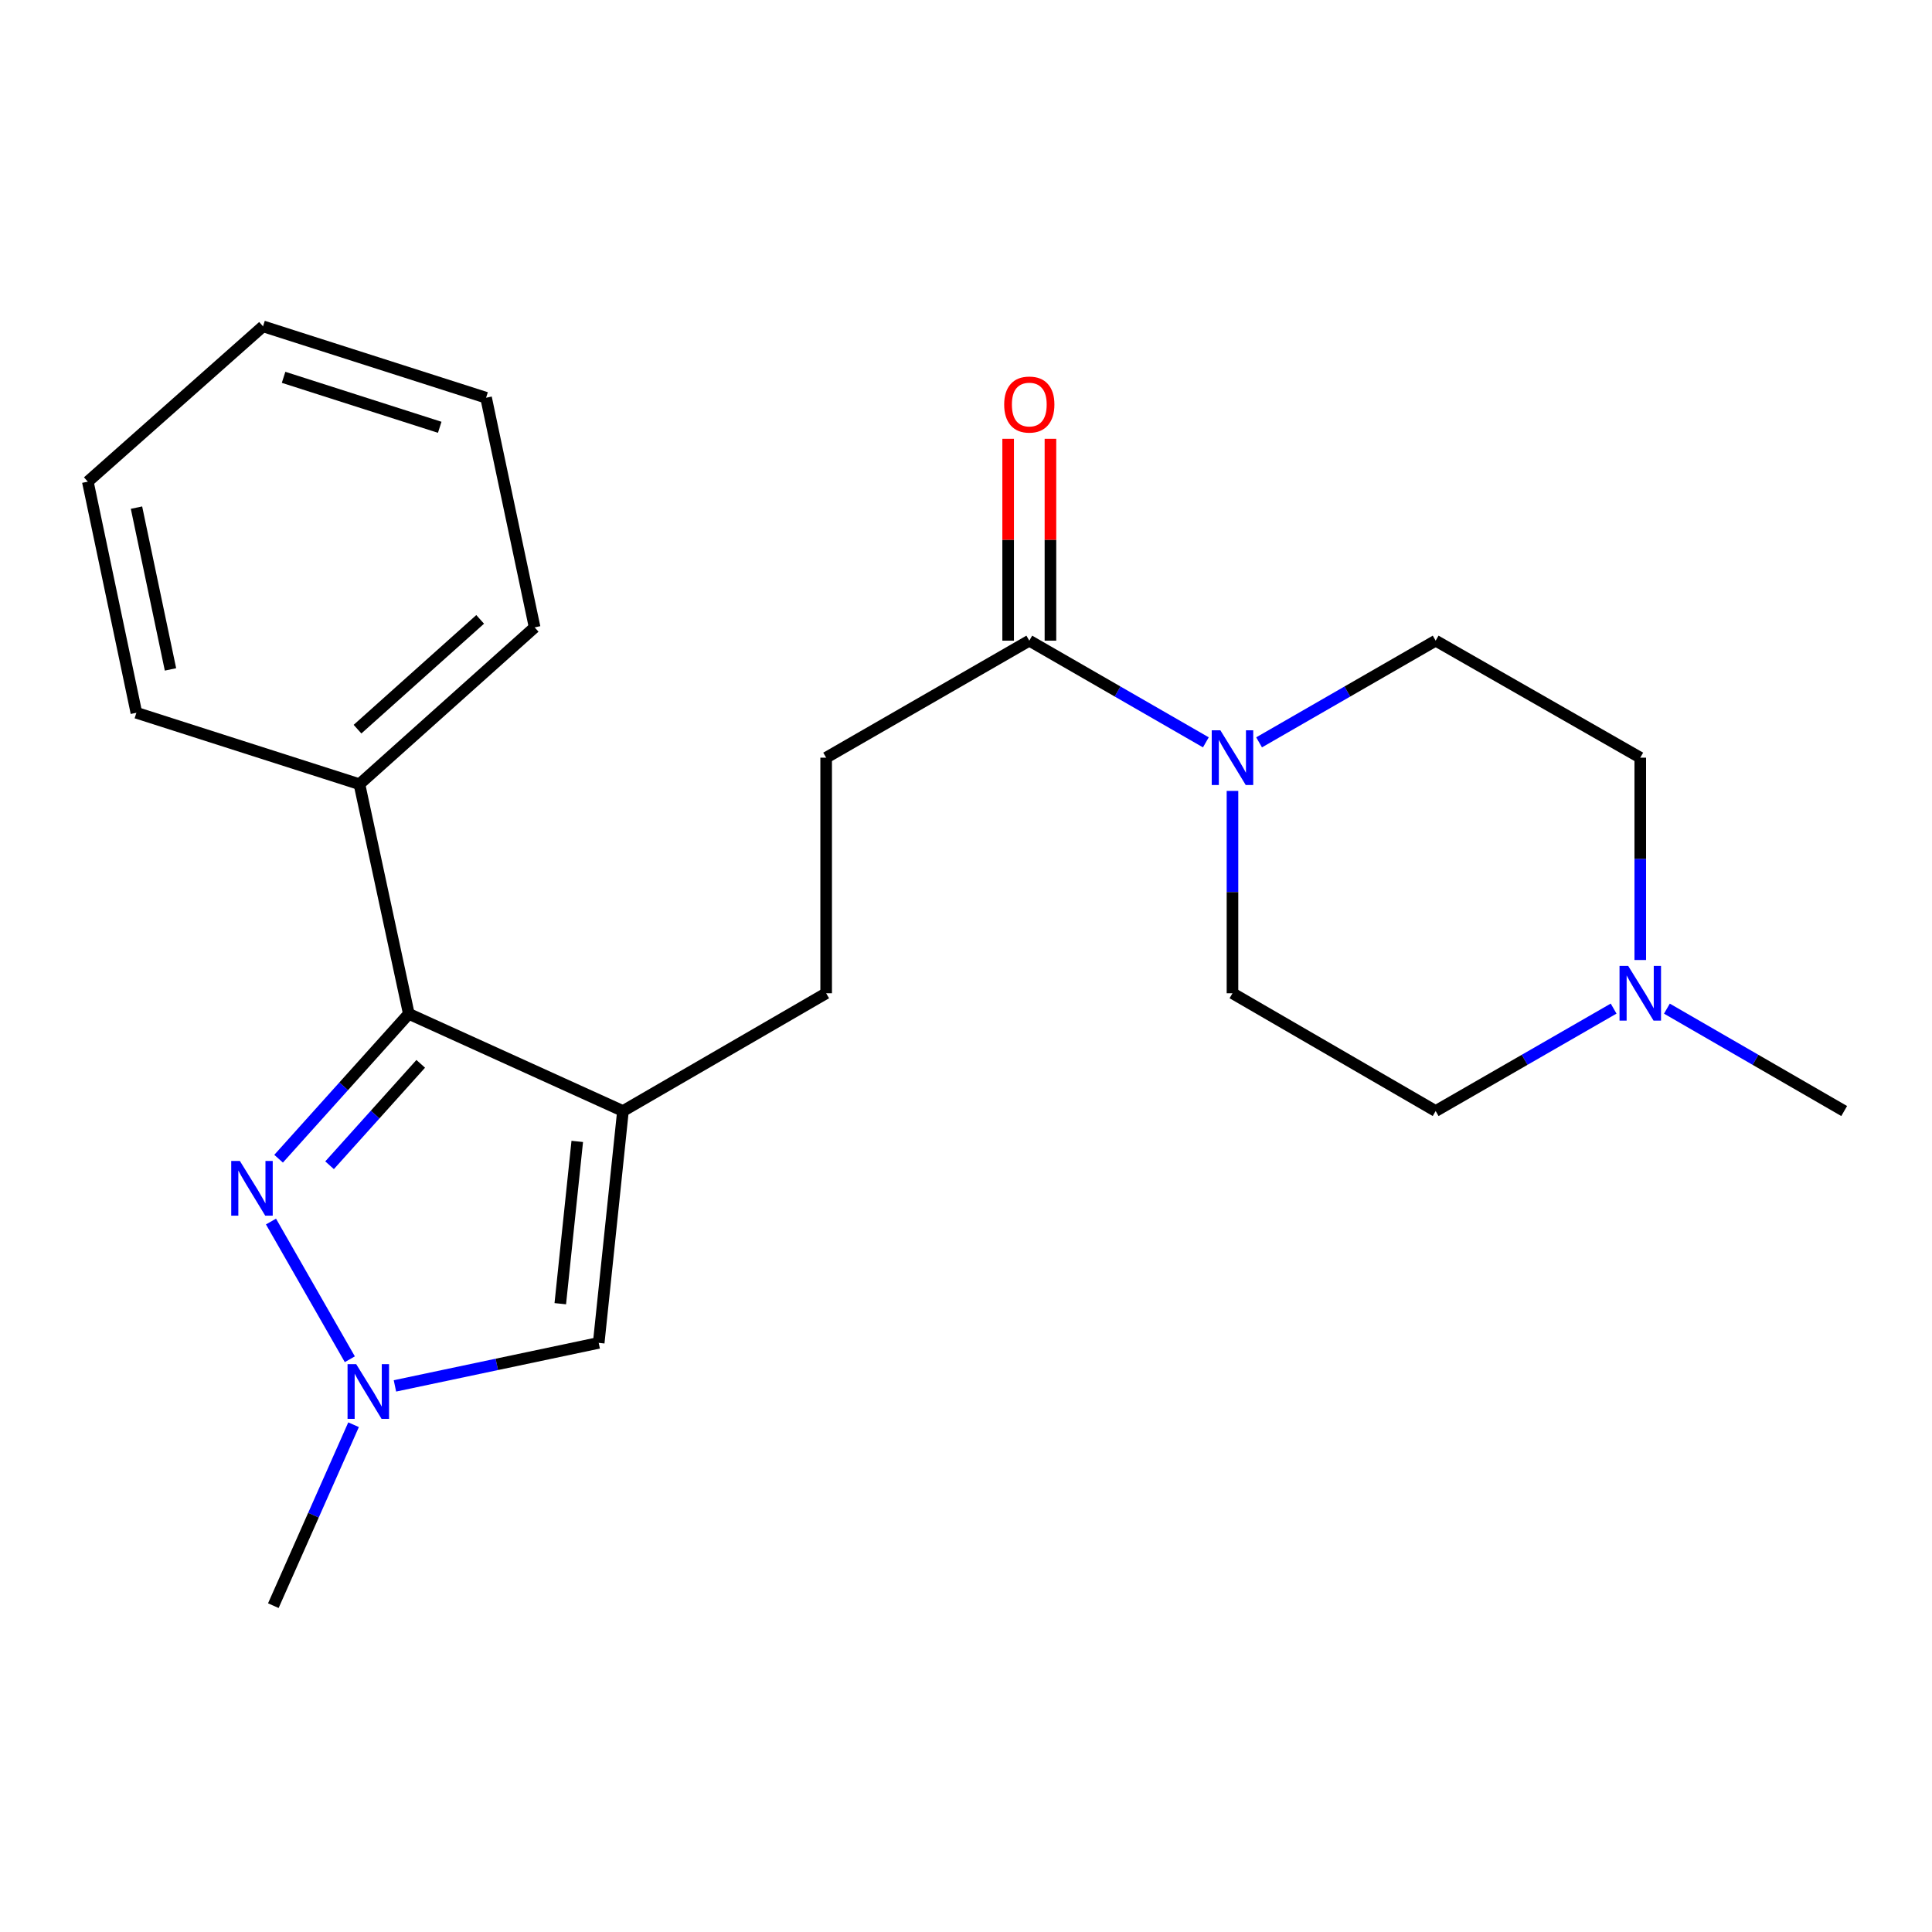 <?xml version='1.0' encoding='iso-8859-1'?>
<svg version='1.1' baseProfile='full'
              xmlns='http://www.w3.org/2000/svg'
                      xmlns:rdkit='http://www.rdkit.org/xml'
                      xmlns:xlink='http://www.w3.org/1999/xlink'
                  xml:space='preserve'
width='1000px' height='1000px' viewBox='0 0 1000 1000'>
<!-- END OF HEADER -->
<rect style='opacity:1.0;fill:#FFFFFF;stroke:none' width='1000' height='1000' x='0' y='0'> </rect>
<path class='bond-1' d='M 322.441,575.068 L 211.595,524.759' style='fill:none;fill-rule:evenodd;stroke:#000000;stroke-width:6px;stroke-linecap:butt;stroke-linejoin:miter;stroke-opacity:1' />
<path class='bond-3' d='M 322.441,575.068 L 309.891,695.071' style='fill:none;fill-rule:evenodd;stroke:#000000;stroke-width:6px;stroke-linecap:butt;stroke-linejoin:miter;stroke-opacity:1' />
<path class='bond-3' d='M 298.787,590.792 L 290.002,674.794' style='fill:none;fill-rule:evenodd;stroke:#000000;stroke-width:6px;stroke-linecap:butt;stroke-linejoin:miter;stroke-opacity:1' />
<path class='bond-7' d='M 322.441,575.068 L 427.619,514.106' style='fill:none;fill-rule:evenodd;stroke:#000000;stroke-width:6px;stroke-linecap:butt;stroke-linejoin:miter;stroke-opacity:1' />
<path class='bond-0' d='M 144.198,599.75 L 177.896,562.254' style='fill:none;fill-rule:evenodd;stroke:#0000FF;stroke-width:6px;stroke-linecap:butt;stroke-linejoin:miter;stroke-opacity:1' />
<path class='bond-0' d='M 177.896,562.254 L 211.595,524.759' style='fill:none;fill-rule:evenodd;stroke:#000000;stroke-width:6px;stroke-linecap:butt;stroke-linejoin:miter;stroke-opacity:1' />
<path class='bond-0' d='M 170.588,603.133 L 194.177,576.886' style='fill:none;fill-rule:evenodd;stroke:#0000FF;stroke-width:6px;stroke-linecap:butt;stroke-linejoin:miter;stroke-opacity:1' />
<path class='bond-0' d='M 194.177,576.886 L 217.766,550.64' style='fill:none;fill-rule:evenodd;stroke:#000000;stroke-width:6px;stroke-linecap:butt;stroke-linejoin:miter;stroke-opacity:1' />
<path class='bond-22' d='M 140.263,632.267 L 181.072,703.549' style='fill:none;fill-rule:evenodd;stroke:#0000FF;stroke-width:6px;stroke-linecap:butt;stroke-linejoin:miter;stroke-opacity:1' />
<path class='bond-8' d='M 211.595,524.759 L 186.045,405.9' style='fill:none;fill-rule:evenodd;stroke:#000000;stroke-width:6px;stroke-linecap:butt;stroke-linejoin:miter;stroke-opacity:1' />
<path class='bond-2' d='M 204.417,717.334 L 257.154,706.202' style='fill:none;fill-rule:evenodd;stroke:#0000FF;stroke-width:6px;stroke-linecap:butt;stroke-linejoin:miter;stroke-opacity:1' />
<path class='bond-2' d='M 257.154,706.202 L 309.891,695.071' style='fill:none;fill-rule:evenodd;stroke:#000000;stroke-width:6px;stroke-linecap:butt;stroke-linejoin:miter;stroke-opacity:1' />
<path class='bond-15' d='M 183.006,737.435 L 162.241,784.262' style='fill:none;fill-rule:evenodd;stroke:#0000FF;stroke-width:6px;stroke-linecap:butt;stroke-linejoin:miter;stroke-opacity:1' />
<path class='bond-15' d='M 162.241,784.262 L 141.476,831.089' style='fill:none;fill-rule:evenodd;stroke:#000000;stroke-width:6px;stroke-linecap:butt;stroke-linejoin:miter;stroke-opacity:1' />
<path class='bond-4' d='M 624.154,384.239 L 578.457,357.924' style='fill:none;fill-rule:evenodd;stroke:#0000FF;stroke-width:6px;stroke-linecap:butt;stroke-linejoin:miter;stroke-opacity:1' />
<path class='bond-4' d='M 578.457,357.924 L 532.761,331.61' style='fill:none;fill-rule:evenodd;stroke:#000000;stroke-width:6px;stroke-linecap:butt;stroke-linejoin:miter;stroke-opacity:1' />
<path class='bond-10' d='M 651.701,384.239 L 697.398,357.924' style='fill:none;fill-rule:evenodd;stroke:#0000FF;stroke-width:6px;stroke-linecap:butt;stroke-linejoin:miter;stroke-opacity:1' />
<path class='bond-10' d='M 697.398,357.924 L 743.094,331.61' style='fill:none;fill-rule:evenodd;stroke:#000000;stroke-width:6px;stroke-linecap:butt;stroke-linejoin:miter;stroke-opacity:1' />
<path class='bond-11' d='M 637.928,409.379 L 637.928,461.743' style='fill:none;fill-rule:evenodd;stroke:#0000FF;stroke-width:6px;stroke-linecap:butt;stroke-linejoin:miter;stroke-opacity:1' />
<path class='bond-11' d='M 637.928,461.743 L 637.928,514.106' style='fill:none;fill-rule:evenodd;stroke:#000000;stroke-width:6px;stroke-linecap:butt;stroke-linejoin:miter;stroke-opacity:1' />
<path class='bond-5' d='M 532.761,331.61 L 427.619,392.17' style='fill:none;fill-rule:evenodd;stroke:#000000;stroke-width:6px;stroke-linecap:butt;stroke-linejoin:miter;stroke-opacity:1' />
<path class='bond-12' d='M 543.706,331.61 L 543.706,279.368' style='fill:none;fill-rule:evenodd;stroke:#000000;stroke-width:6px;stroke-linecap:butt;stroke-linejoin:miter;stroke-opacity:1' />
<path class='bond-12' d='M 543.706,279.368 L 543.706,227.126' style='fill:none;fill-rule:evenodd;stroke:#FF0000;stroke-width:6px;stroke-linecap:butt;stroke-linejoin:miter;stroke-opacity:1' />
<path class='bond-12' d='M 521.816,331.61 L 521.816,279.368' style='fill:none;fill-rule:evenodd;stroke:#000000;stroke-width:6px;stroke-linecap:butt;stroke-linejoin:miter;stroke-opacity:1' />
<path class='bond-12' d='M 521.816,279.368 L 521.816,227.126' style='fill:none;fill-rule:evenodd;stroke:#FF0000;stroke-width:6px;stroke-linecap:butt;stroke-linejoin:miter;stroke-opacity:1' />
<path class='bond-6' d='M 835.207,522.047 L 789.15,548.558' style='fill:none;fill-rule:evenodd;stroke:#0000FF;stroke-width:6px;stroke-linecap:butt;stroke-linejoin:miter;stroke-opacity:1' />
<path class='bond-6' d='M 789.15,548.558 L 743.094,575.068' style='fill:none;fill-rule:evenodd;stroke:#000000;stroke-width:6px;stroke-linecap:butt;stroke-linejoin:miter;stroke-opacity:1' />
<path class='bond-16' d='M 862.789,522.07 L 908.667,548.569' style='fill:none;fill-rule:evenodd;stroke:#0000FF;stroke-width:6px;stroke-linecap:butt;stroke-linejoin:miter;stroke-opacity:1' />
<path class='bond-16' d='M 908.667,548.569 L 954.545,575.068' style='fill:none;fill-rule:evenodd;stroke:#000000;stroke-width:6px;stroke-linecap:butt;stroke-linejoin:miter;stroke-opacity:1' />
<path class='bond-24' d='M 849.002,496.898 L 849.002,444.534' style='fill:none;fill-rule:evenodd;stroke:#0000FF;stroke-width:6px;stroke-linecap:butt;stroke-linejoin:miter;stroke-opacity:1' />
<path class='bond-24' d='M 849.002,444.534 L 849.002,392.17' style='fill:none;fill-rule:evenodd;stroke:#000000;stroke-width:6px;stroke-linecap:butt;stroke-linejoin:miter;stroke-opacity:1' />
<path class='bond-9' d='M 427.619,514.106 L 427.619,392.17' style='fill:none;fill-rule:evenodd;stroke:#000000;stroke-width:6px;stroke-linecap:butt;stroke-linejoin:miter;stroke-opacity:1' />
<path class='bond-17' d='M 186.045,405.9 L 276.728,324.727' style='fill:none;fill-rule:evenodd;stroke:#000000;stroke-width:6px;stroke-linecap:butt;stroke-linejoin:miter;stroke-opacity:1' />
<path class='bond-17' d='M 185.048,377.414 L 248.526,320.593' style='fill:none;fill-rule:evenodd;stroke:#000000;stroke-width:6px;stroke-linecap:butt;stroke-linejoin:miter;stroke-opacity:1' />
<path class='bond-18' d='M 186.045,405.9 L 70.591,368.931' style='fill:none;fill-rule:evenodd;stroke:#000000;stroke-width:6px;stroke-linecap:butt;stroke-linejoin:miter;stroke-opacity:1' />
<path class='bond-13' d='M 743.094,331.61 L 849.002,392.17' style='fill:none;fill-rule:evenodd;stroke:#000000;stroke-width:6px;stroke-linecap:butt;stroke-linejoin:miter;stroke-opacity:1' />
<path class='bond-14' d='M 637.928,514.106 L 743.094,575.068' style='fill:none;fill-rule:evenodd;stroke:#000000;stroke-width:6px;stroke-linecap:butt;stroke-linejoin:miter;stroke-opacity:1' />
<path class='bond-20' d='M 276.728,324.727 L 251.592,205.867' style='fill:none;fill-rule:evenodd;stroke:#000000;stroke-width:6px;stroke-linecap:butt;stroke-linejoin:miter;stroke-opacity:1' />
<path class='bond-19' d='M 70.591,368.931 L 45.455,249.306' style='fill:none;fill-rule:evenodd;stroke:#000000;stroke-width:6px;stroke-linecap:butt;stroke-linejoin:miter;stroke-opacity:1' />
<path class='bond-19' d='M 88.242,346.486 L 70.647,262.748' style='fill:none;fill-rule:evenodd;stroke:#000000;stroke-width:6px;stroke-linecap:butt;stroke-linejoin:miter;stroke-opacity:1' />
<path class='bond-21' d='M 45.455,249.306 L 136.137,168.911' style='fill:none;fill-rule:evenodd;stroke:#000000;stroke-width:6px;stroke-linecap:butt;stroke-linejoin:miter;stroke-opacity:1' />
<path class='bond-23' d='M 251.592,205.867 L 136.137,168.911' style='fill:none;fill-rule:evenodd;stroke:#000000;stroke-width:6px;stroke-linecap:butt;stroke-linejoin:miter;stroke-opacity:1' />
<path class='bond-23' d='M 227.6,221.171 L 146.782,195.302' style='fill:none;fill-rule:evenodd;stroke:#000000;stroke-width:6px;stroke-linecap:butt;stroke-linejoin:miter;stroke-opacity:1' />
<path  class='atom-1' d='M 124.162 600.917
L 133.442 615.917
Q 134.362 617.397, 135.842 620.077
Q 137.322 622.757, 137.402 622.917
L 137.402 600.917
L 141.162 600.917
L 141.162 629.237
L 137.282 629.237
L 127.322 612.837
Q 126.162 610.917, 124.922 608.717
Q 123.722 606.517, 123.362 605.837
L 123.362 629.237
L 119.682 629.237
L 119.682 600.917
L 124.162 600.917
' fill='#0000FF'/>
<path  class='atom-3' d='M 184.37 706.084
L 193.65 721.084
Q 194.57 722.564, 196.05 725.244
Q 197.53 727.924, 197.61 728.084
L 197.61 706.084
L 201.37 706.084
L 201.37 734.404
L 197.49 734.404
L 187.53 718.004
Q 186.37 716.084, 185.13 713.884
Q 183.93 711.684, 183.57 711.004
L 183.57 734.404
L 179.89 734.404
L 179.89 706.084
L 184.37 706.084
' fill='#0000FF'/>
<path  class='atom-5' d='M 631.668 378.01
L 640.948 393.01
Q 641.868 394.49, 643.348 397.17
Q 644.828 399.85, 644.908 400.01
L 644.908 378.01
L 648.668 378.01
L 648.668 406.33
L 644.788 406.33
L 634.828 389.93
Q 633.668 388.01, 632.428 385.81
Q 631.228 383.61, 630.868 382.93
L 630.868 406.33
L 627.188 406.33
L 627.188 378.01
L 631.668 378.01
' fill='#0000FF'/>
<path  class='atom-7' d='M 842.742 499.946
L 852.022 514.946
Q 852.942 516.426, 854.422 519.106
Q 855.902 521.786, 855.982 521.946
L 855.982 499.946
L 859.742 499.946
L 859.742 528.266
L 855.862 528.266
L 845.902 511.866
Q 844.742 509.946, 843.502 507.746
Q 842.302 505.546, 841.942 504.866
L 841.942 528.266
L 838.262 528.266
L 838.262 499.946
L 842.742 499.946
' fill='#0000FF'/>
<path  class='atom-13' d='M 519.761 209.389
Q 519.761 202.589, 523.121 198.789
Q 526.481 194.989, 532.761 194.989
Q 539.041 194.989, 542.401 198.789
Q 545.761 202.589, 545.761 209.389
Q 545.761 216.269, 542.361 220.189
Q 538.961 224.069, 532.761 224.069
Q 526.521 224.069, 523.121 220.189
Q 519.761 216.309, 519.761 209.389
M 532.761 220.869
Q 537.081 220.869, 539.401 217.989
Q 541.761 215.069, 541.761 209.389
Q 541.761 203.829, 539.401 201.029
Q 537.081 198.189, 532.761 198.189
Q 528.441 198.189, 526.081 200.989
Q 523.761 203.789, 523.761 209.389
Q 523.761 215.109, 526.081 217.989
Q 528.441 220.869, 532.761 220.869
' fill='#FF0000'/>
</svg>
